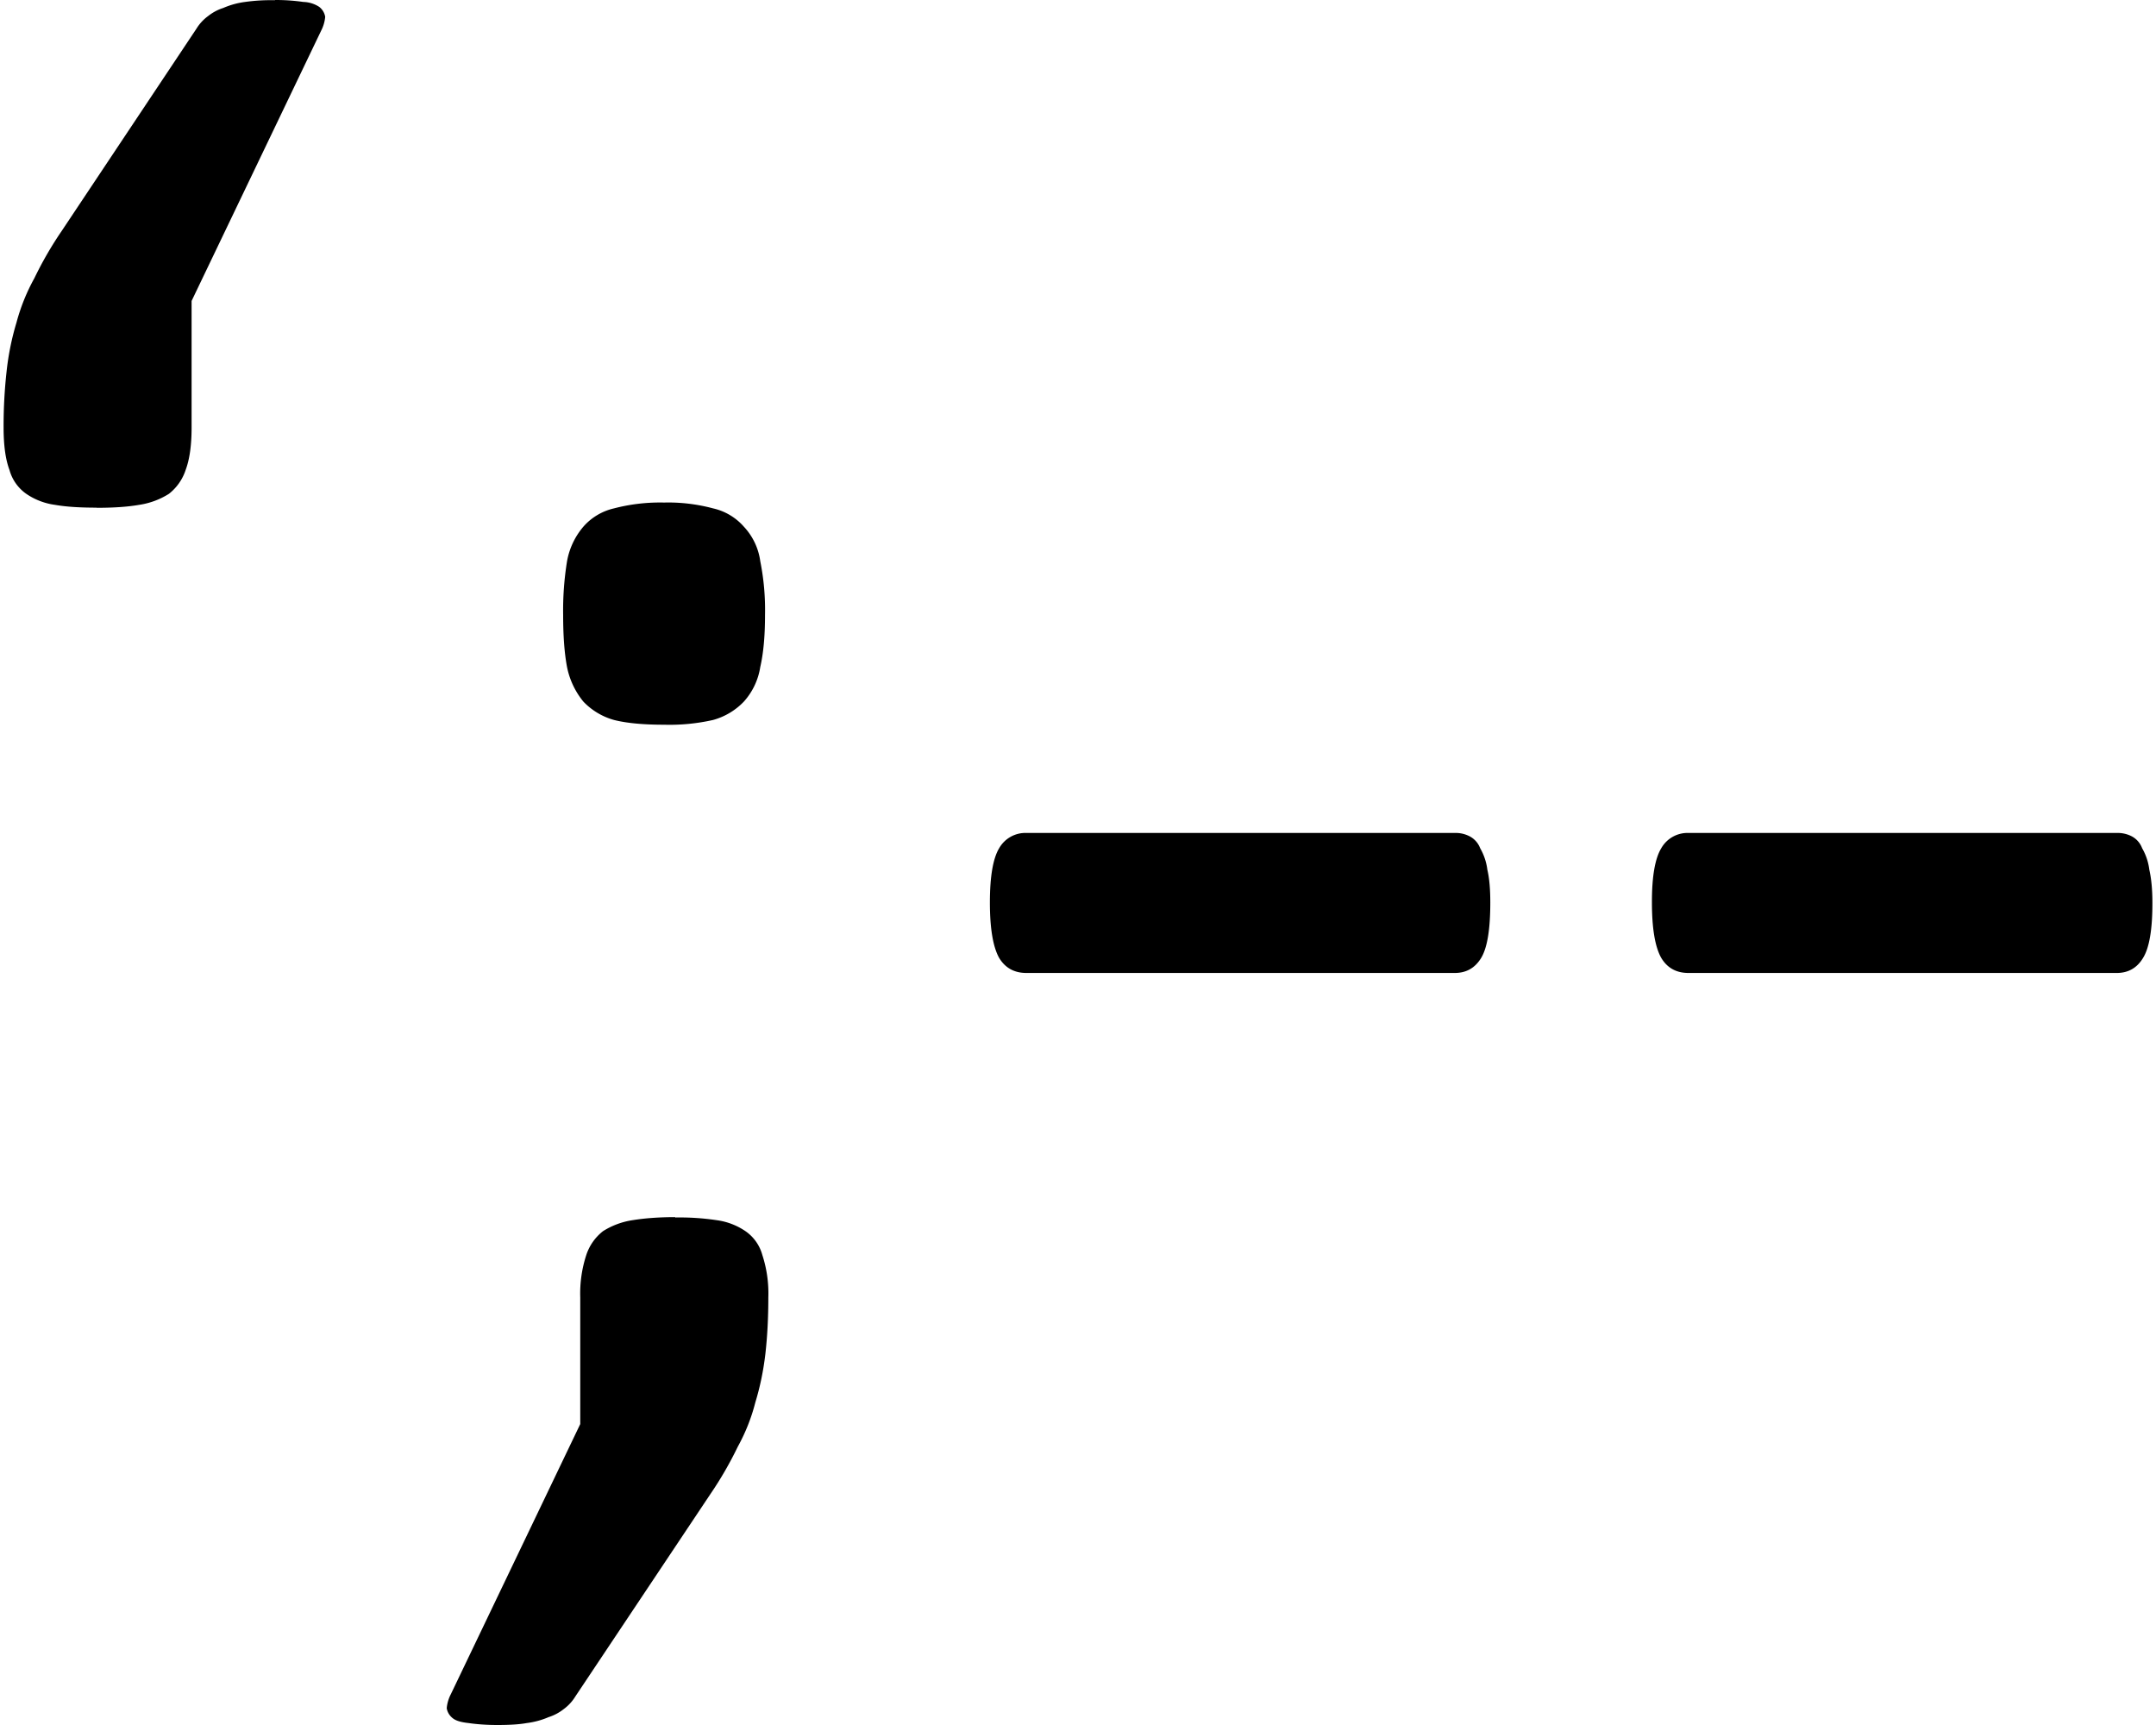 <svg role="img" viewBox="0 0 30 24" xmlns="http://www.w3.org/2000/svg"><title>haveibeenpwned</title><style>path{fill:#0000} @media (prefers-color-scheme:dark){path{fill:#ffff}}</style><path d="M3.825 0.003a2.604 2.604 0 0 0-0.415 0.024 1.127 1.127 0 0 0-0.304 0.084 0.657 0.657 0 0 0-0.207 0.11 0.623 0.623 0 0 0-0.166 0.179L0.862 3.208a5.088 5.088 0 0 0-0.384 0.663 2.721 2.721 0 0 0-0.249 0.618c-0.064 0.212-0.111 0.437-0.137 0.676A6.89 6.89 0 0 0 0.05 5.949c0 0.248 0.027 0.444 0.082 0.59a0.598 0.598 0 0 0 0.234 0.332 0.928 0.928 0 0 0 0.399 0.153c0.166 0.029 0.359 0.039 0.579 0.039v0.002c0.229 0 0.426-0.012 0.592-0.041a1.068 1.068 0 0 0 0.414-0.153 0.698 0.698 0 0 0 0.233-0.332c0.055-0.147 0.083-0.343 0.083-0.59V4.187L4.469 0.426a0.521 0.521 0 0 0 0.056-0.192 0.221 0.221 0 0 0-0.084-0.139 0.426 0.426 0 0 0-0.22-0.068 2.703 2.703 0 0 0-0.397-0.027z m5.415 6.989a2.529 2.529 0 0 0-0.696 0.081 0.806 0.806 0 0 0-0.427 0.255 1.013 1.013 0 0 0-0.227 0.482 4.281 4.281 0 0 0-0.054 0.748c0 0.284 0.017 0.526 0.054 0.722a1.1 1.1 0 0 0 0.227 0.481 0.934 0.934 0 0 0 0.427 0.256c0.179 0.045 0.411 0.066 0.696 0.066a2.741 2.741 0 0 0 0.682-0.066 0.934 0.934 0 0 0 0.429-0.256 0.934 0.934 0 0 0 0.228-0.482c0.045-0.196 0.066-0.436 0.066-0.723a3.451 3.451 0 0 0-0.066-0.747 0.875 0.875 0 0 0-0.228-0.481 0.806 0.806 0 0 0-0.429-0.255 2.413 2.413 0 0 0-0.682-0.081z m5.046 4.597a0.42 0.42 0 0 0-0.384 0.214c-0.085 0.142-0.128 0.394-0.128 0.754 0 0.361 0.044 0.618 0.128 0.769 0.086 0.143 0.214 0.212 0.385 0.211h5.954c0.162 0 0.284-0.069 0.37-0.211 0.085-0.142 0.126-0.399 0.126-0.769 0-0.181-0.012-0.334-0.041-0.457a0.794 0.794 0 0 0-0.1-0.299 0.311 0.311 0 0 0-0.158-0.171 0.417 0.417 0 0 0-0.197-0.041z m9.213 0a0.42 0.42 0 0 0-0.384 0.214c-0.086 0.142-0.13 0.394-0.129 0.754 0 0.361 0.044 0.618 0.129 0.769 0.085 0.143 0.213 0.212 0.384 0.211H29.452c0.162 0 0.284-0.069 0.369-0.211 0.087-0.142 0.13-0.399 0.129-0.769 0-0.181-0.015-0.334-0.043-0.457a0.794 0.794 0 0 0-0.1-0.299 0.308 0.308 0 0 0-0.156-0.171 0.427 0.427 0 0 0-0.199-0.041z m-14.103 5.345c-0.229 0-0.426 0.015-0.592 0.042a1.068 1.068 0 0 0-0.413 0.153 0.698 0.698 0 0 0-0.233 0.332 1.723 1.723 0 0 0-0.084 0.59v1.762L6.272 23.574a0.521 0.521 0 0 0-0.056 0.192c0.009 0.055 0.037 0.102 0.083 0.139 0.045 0.037 0.12 0.057 0.221 0.068 0.111 0.016 0.243 0.027 0.398 0.027 0.166 0 0.301-0.007 0.411-0.027a1.127 1.127 0 0 0 0.306-0.083 0.657 0.657 0 0 0 0.206-0.109 0.623 0.623 0 0 0 0.166-0.18l1.874-2.808a5.133 5.133 0 0 0 0.384-0.663c0.111-0.202 0.191-0.406 0.245-0.618 0.065-0.212 0.112-0.437 0.14-0.676 0.027-0.238 0.041-0.498 0.041-0.784a1.719 1.719 0 0 0-0.083-0.59 0.594 0.594 0 0 0-0.234-0.332 0.928 0.928 0 0 0-0.398-0.153 3.482 3.482 0 0 0-0.58-0.038z"/></svg>